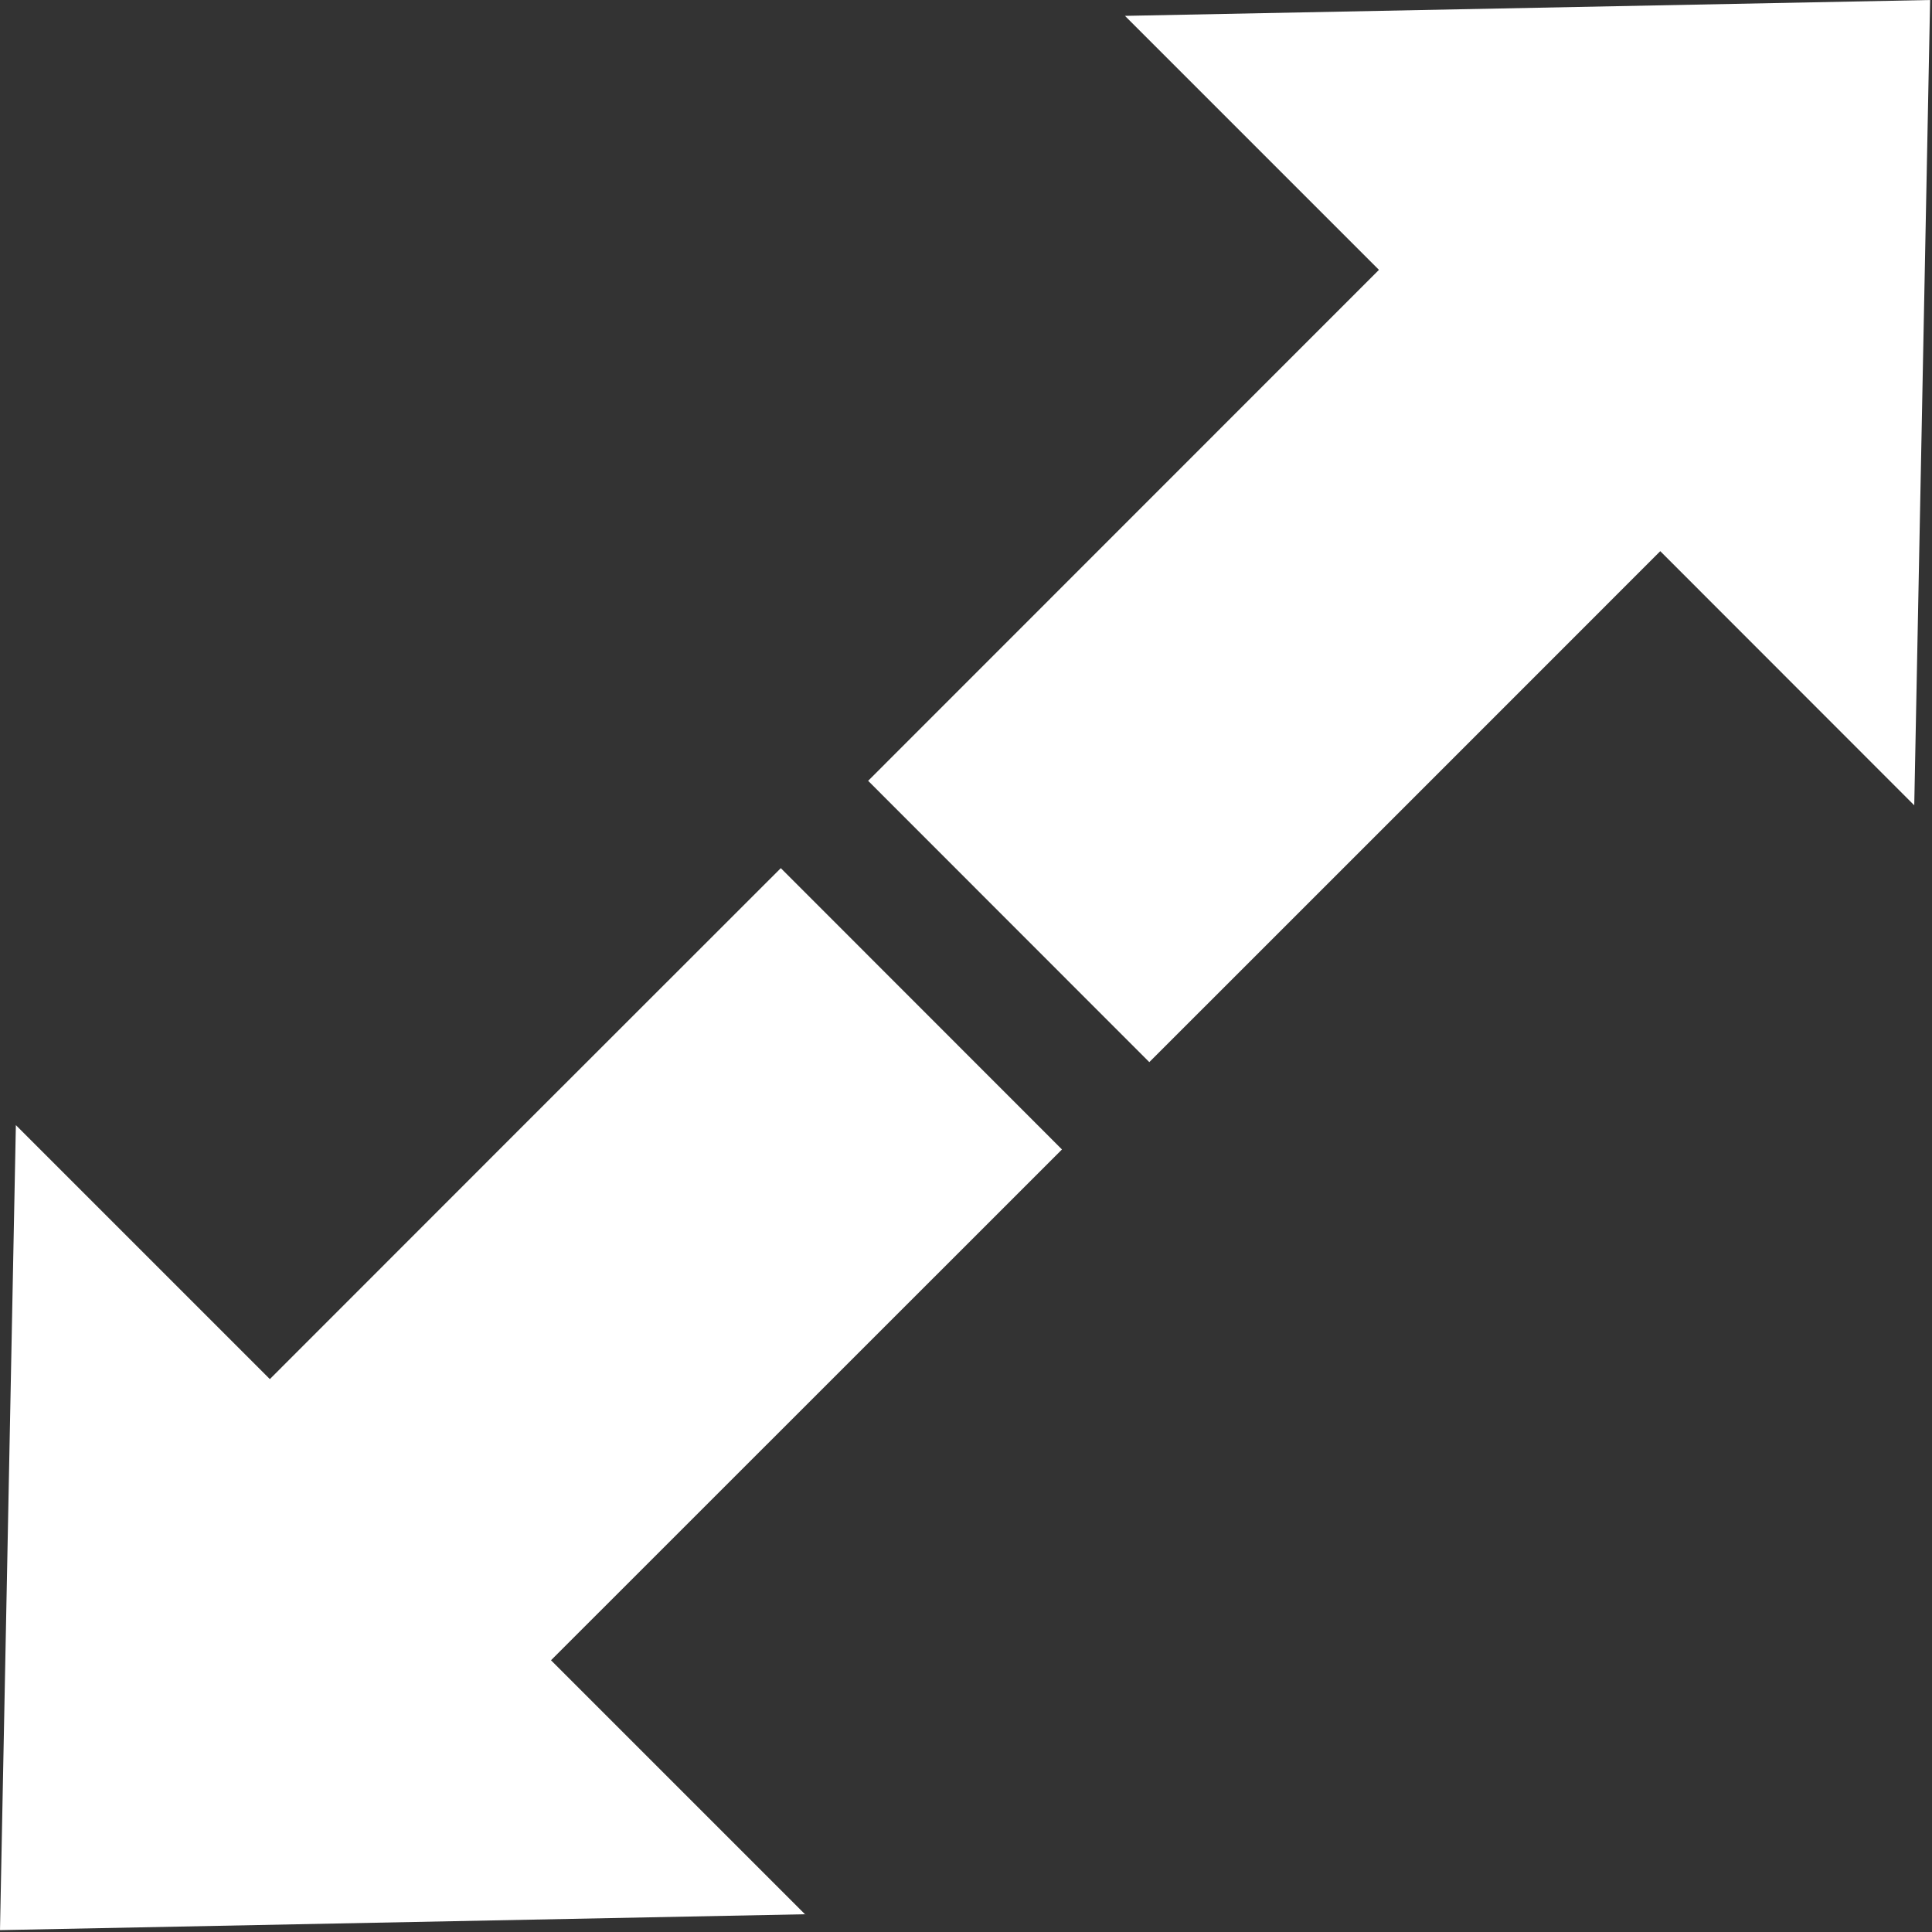 <svg width="123" height="123" viewBox="0 0 123 123" fill="none" xmlns="http://www.w3.org/2000/svg">
<rect x="0" y="0" width="123" height="123" fill="#333333" stroke="none"/>
<g clip-path="url(#clip0_888_12)">
<path fill-rule="evenodd" clip-rule="evenodd" d="M0 122.88L1.01 71.63L17.18 87.8C32.6 72.37 34.28 70.69 49.71 55.27L67.61 73.18C52.19 88.6 50.51 90.28 35.08 105.7L51.25 121.87L0 122.88ZM122.88 0L71.62 1.01L87.79 17.18C72.37 32.6 70.69 34.29 55.27 49.71L73.17 67.62C88.6 52.2 90.28 50.51 105.7 35.09L121.87 51.27L122.88 0Z" fill="white"/>
</g>
<defs>
<clipPath id="clip0_888_12">
<rect width="122.88" height="122.88" fill="white"/>
</clipPath>
</defs>
</svg>
